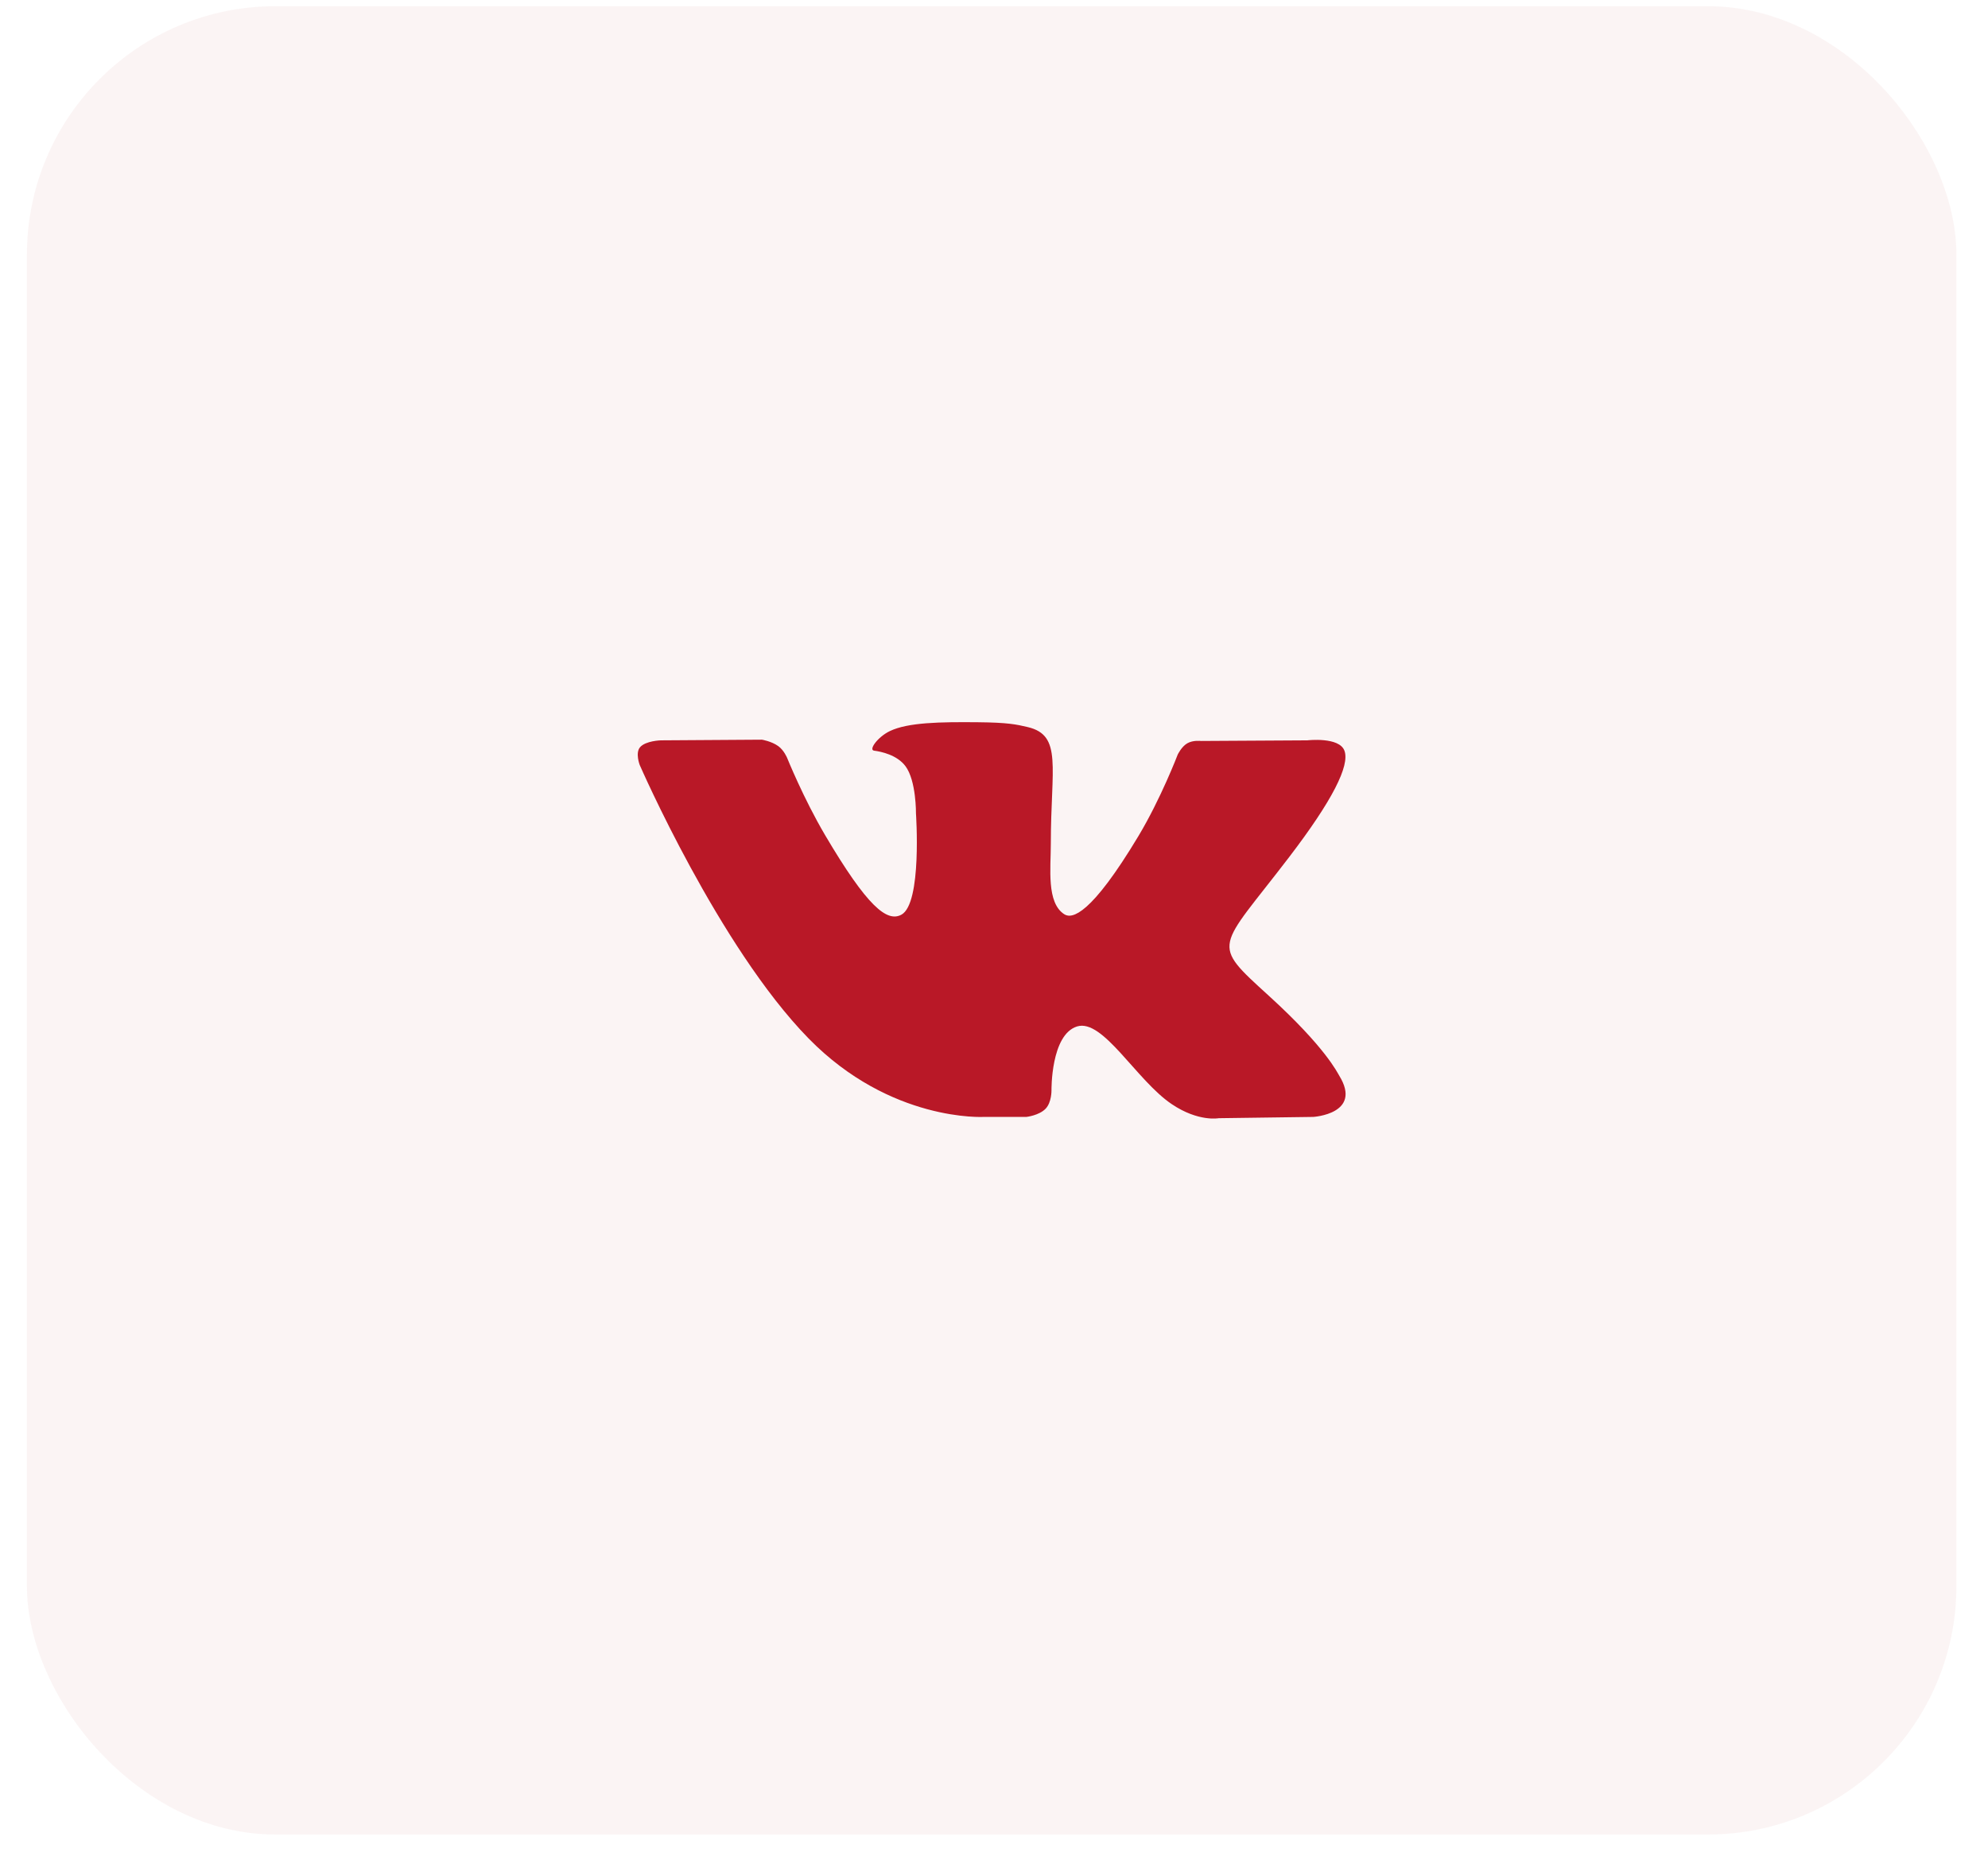 <?xml version="1.0" encoding="UTF-8"?> <svg xmlns="http://www.w3.org/2000/svg" width="48" height="45" viewBox="0 0 48 45" fill="none"> <rect opacity="0.05" x="0.65" y="0.15" width="46.587" height="44.143" rx="6" fill="#B01725"></rect> <path fill-rule="evenodd" clip-rule="evenodd" d="M24.782 26.967C24.782 26.967 25.09 26.933 25.248 26.767C25.393 26.614 25.388 26.326 25.388 26.326C25.388 26.326 25.369 24.981 26.005 24.783C26.632 24.587 27.437 26.083 28.291 26.658C28.936 27.093 29.426 26.998 29.426 26.998L31.709 26.967C31.709 26.967 32.903 26.895 32.337 25.973C32.29 25.898 32.007 25.291 30.64 24.046C29.208 22.742 29.4 22.953 31.124 20.697C32.174 19.324 32.593 18.485 32.462 18.127C32.338 17.784 31.565 17.875 31.565 17.875L28.996 17.89C28.996 17.89 28.805 17.865 28.664 17.948C28.526 18.029 28.436 18.218 28.436 18.218C28.436 18.218 28.03 19.281 27.488 20.185C26.343 22.092 25.886 22.193 25.699 22.075C25.263 21.798 25.372 20.965 25.372 20.374C25.372 18.525 25.658 17.755 24.816 17.555C24.537 17.489 24.331 17.445 23.617 17.438C22.7 17.429 21.924 17.441 21.484 17.652C21.192 17.793 20.966 18.106 21.104 18.124C21.274 18.146 21.658 18.226 21.862 18.498C22.125 18.85 22.116 19.64 22.116 19.64C22.116 19.64 22.267 21.816 21.763 22.085C21.417 22.271 20.942 21.893 19.921 20.162C19.399 19.276 19.004 18.296 19.004 18.296C19.004 18.296 18.928 18.113 18.792 18.015C18.627 17.896 18.397 17.859 18.397 17.859L15.956 17.875C15.956 17.875 15.589 17.884 15.454 18.041C15.335 18.18 15.445 18.468 15.445 18.468C15.445 18.468 17.357 22.858 19.522 25.071C21.507 27.1 23.76 26.967 23.76 26.967H24.782Z" fill="#B91827"></path> </svg> 